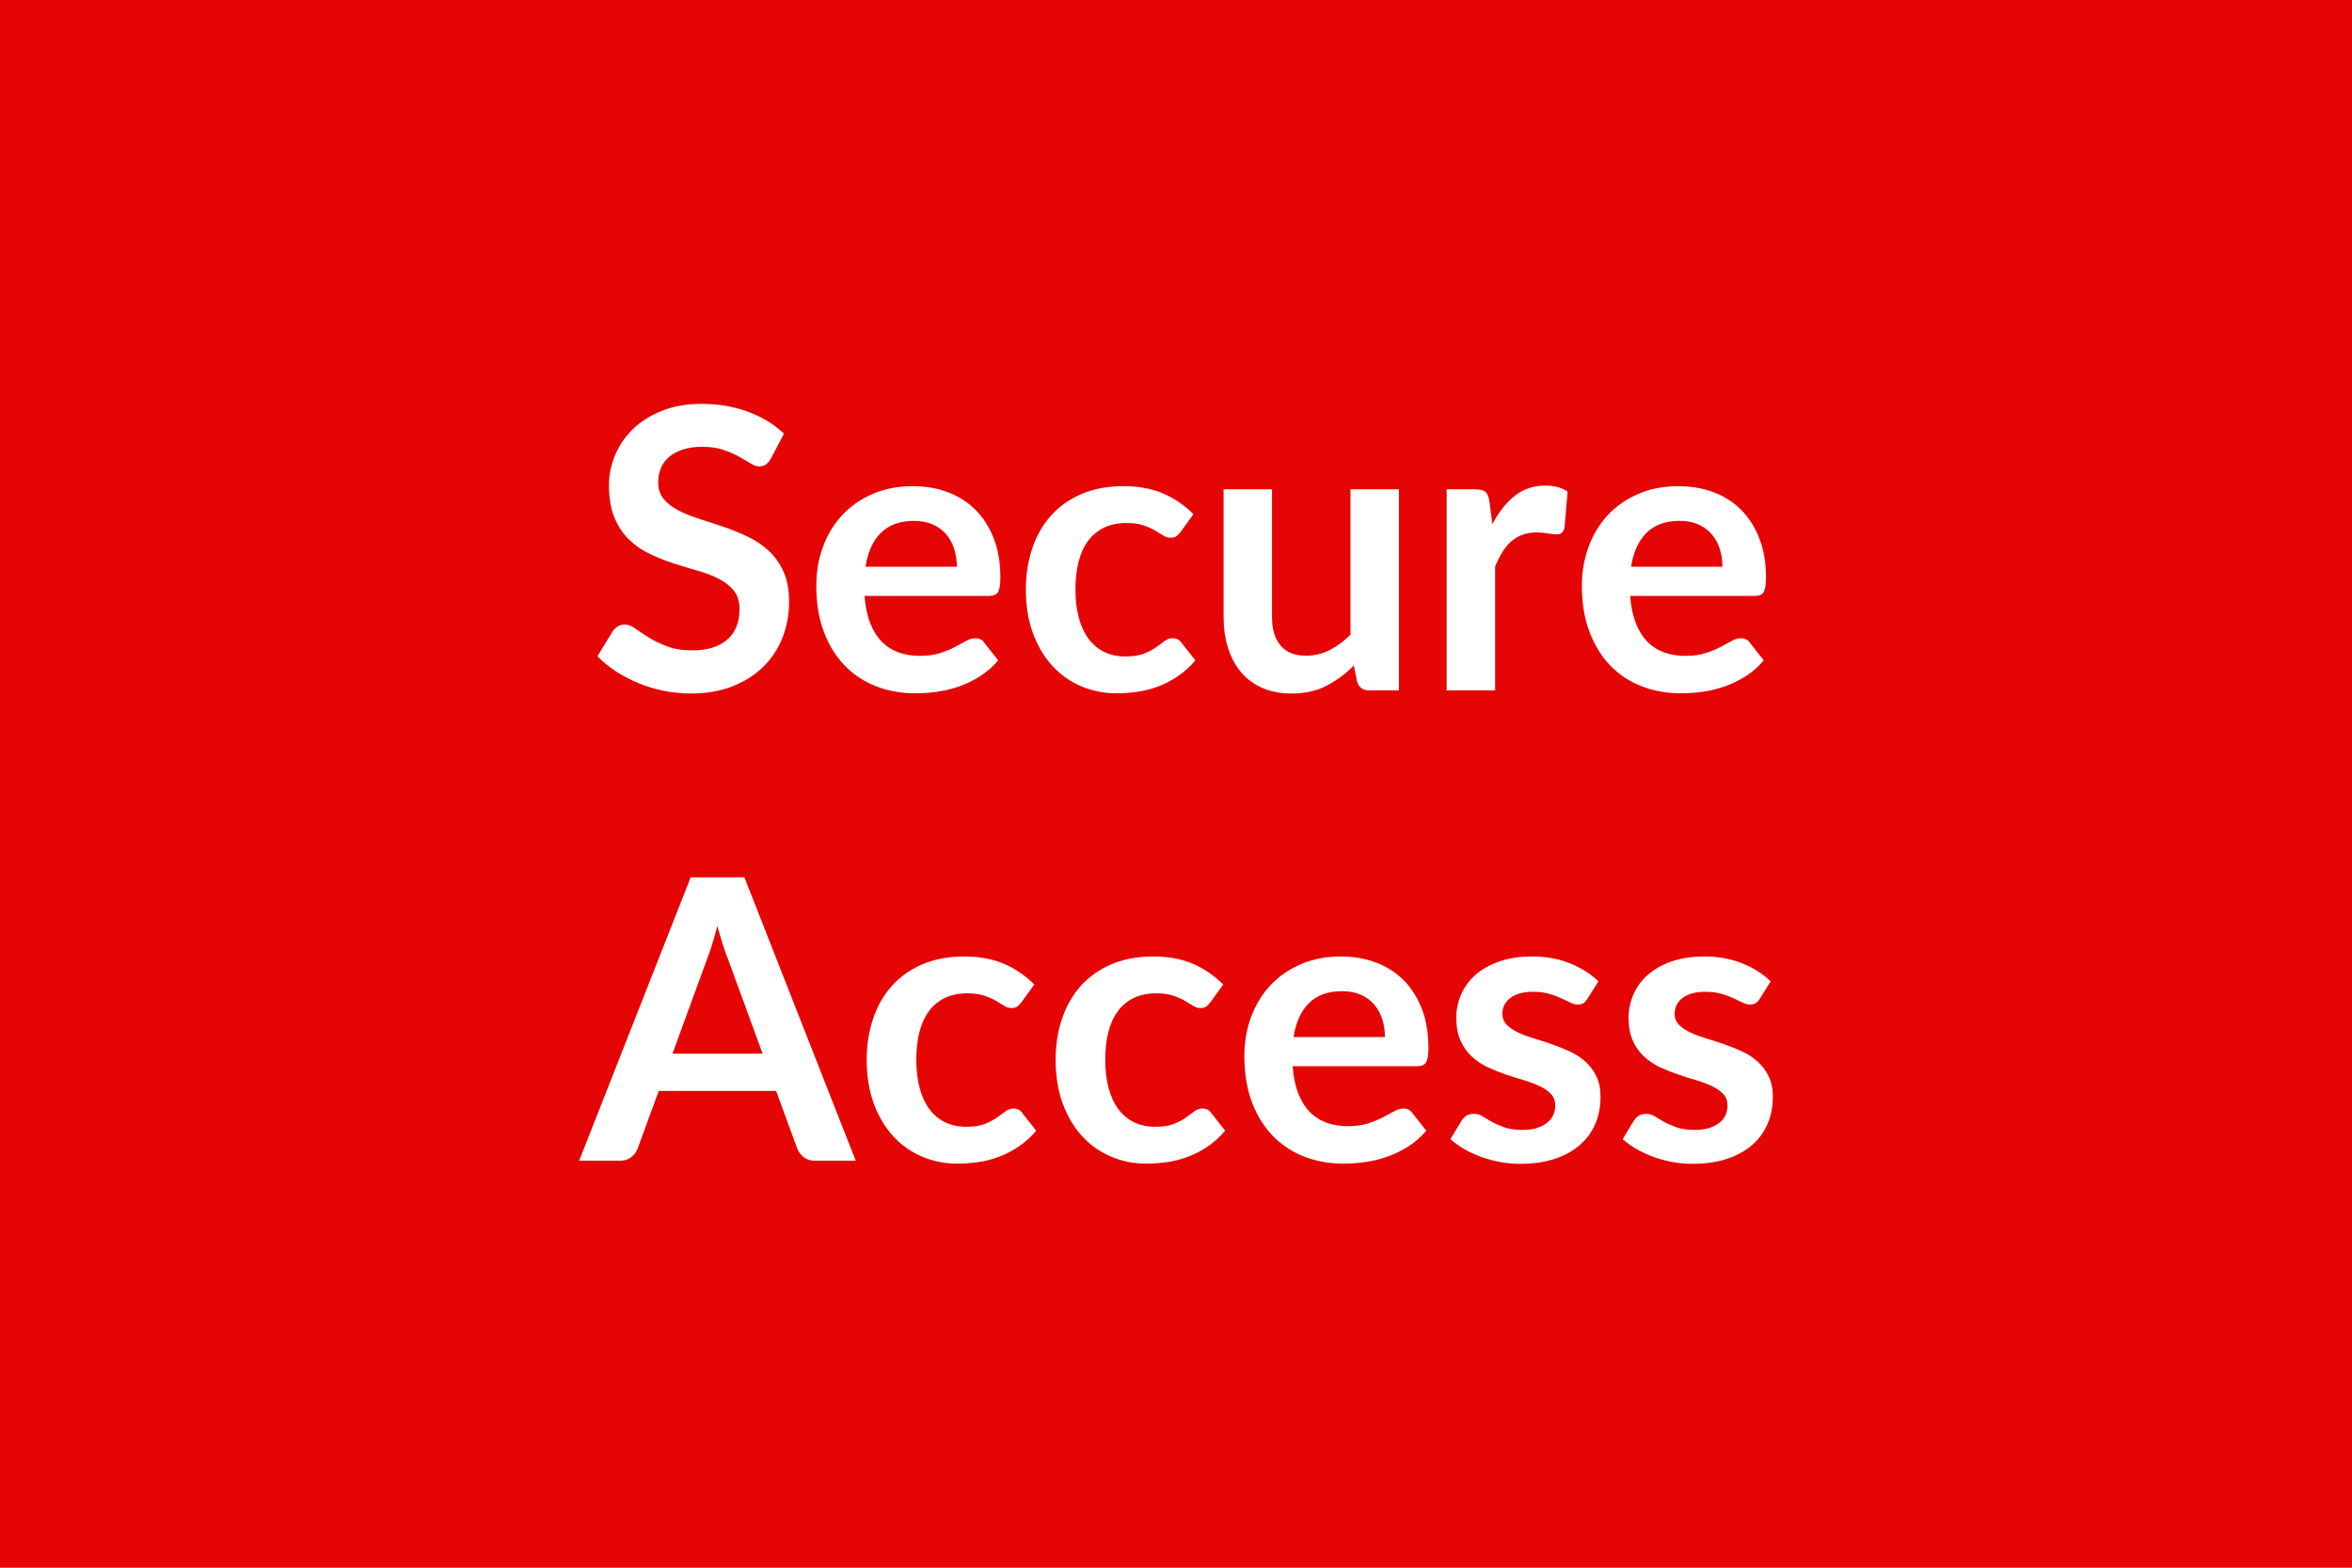 <svg xmlns="http://www.w3.org/2000/svg" width="600" height="400" viewBox="0 0 600 400"><rect width="100%" height="100%" fill="#E60505"/><path fill="#FFFFFF" d="m199.995 110.65-3.34 6.35q-.61 1.05-1.28 1.52-.68.48-1.68.48-1.04 0-2.27-.78-1.23-.77-2.93-1.72-1.7-.95-3.97-1.73-2.28-.77-5.38-.77-2.8 0-4.9.67-2.09.68-3.52 1.88-1.42 1.2-2.13 2.87-.69 1.68-.69 3.68 0 2.55 1.42 4.25 1.42 1.7 3.77 2.9t5.35 2.15q3 .95 6.15 2.02 3.15 1.08 6.15 2.5 3 1.43 5.35 3.6 2.35 2.18 3.78 5.33 1.42 3.15 1.42 7.65 0 4.9-1.67 9.17-1.68 4.28-4.9 7.45-3.23 3.18-7.88 5-4.65 1.83-10.65 1.83-3.45 0-6.79-.67-3.36-.68-6.43-1.93t-5.78-3q-2.7-1.75-4.79-3.9l3.94-6.45q.5-.7 1.31-1.17.79-.48 1.69-.48 1.25 0 2.7 1.02 1.45 1.03 3.45 2.28 2 1.25 4.68 2.27 2.67 1.03 6.42 1.03 5.75 0 8.9-2.73 3.16-2.72 3.16-7.82 0-2.85-1.43-4.65-1.43-1.8-3.78-3.03-2.35-1.22-5.35-2.07-3-.85-6.1-1.85-3.09-1-6.09-2.4t-5.36-3.65q-2.35-2.25-3.77-5.63-1.43-3.37-1.43-8.32 0-3.95 1.58-7.7 1.57-3.75 4.57-6.65 3-2.9 7.41-4.65 4.4-1.75 10.09-1.75 6.41 0 11.8 2 5.4 2 9.2 5.6Zm20.8 33.95h23.3q0-2.4-.67-4.53-.68-2.12-2.03-3.72-1.35-1.6-3.42-2.53-2.08-.92-4.83-.92-5.35 0-8.42 3.05-3.08 3.05-3.93 8.65Zm31.5 7.45h-31.75q.3 3.95 1.4 6.82 1.1 2.88 2.9 4.75 1.8 1.88 4.28 2.8 2.47.93 5.47.93 3 0 5.18-.7 2.17-.7 3.8-1.55 1.62-.85 2.85-1.55 1.22-.7 2.37-.7 1.55 0 2.3 1.15l3.55 4.5q-2.05 2.4-4.6 4.02-2.55 1.63-5.32 2.6-2.78.98-5.65 1.38-2.88.4-5.58.4-5.35 0-9.95-1.78-4.6-1.77-8-5.25-3.4-3.47-5.35-8.6-1.95-5.12-1.95-11.87 0-5.25 1.7-9.88 1.7-4.62 4.88-8.05 3.17-3.42 7.75-5.42 4.57-2 10.32-2 4.85 0 8.95 1.55t7.05 4.52q2.95 2.98 4.63 7.3 1.67 4.33 1.67 9.88 0 2.8-.6 3.77-.6.98-2.3.98Zm52.15-20.85-3.25 4.5q-.55.7-1.07 1.1-.53.4-1.53.4-.95 0-1.85-.58-.9-.57-2.15-1.3-1.25-.72-2.97-1.3-1.73-.57-4.28-.57-3.25 0-5.7 1.17-2.45 1.18-4.07 3.38-1.63 2.2-2.43 5.32-.8 3.13-.8 7.08 0 4.1.88 7.3.87 3.2 2.52 5.37 1.65 2.18 4 3.3 2.35 1.13 5.3 1.13 2.95 0 4.78-.73 1.82-.72 3.07-1.6 1.25-.87 2.18-1.6.92-.72 2.07-.72 1.5 0 2.25 1.15l3.55 4.5q-2.05 2.4-4.45 4.02-2.4 1.63-4.97 2.6-2.58.98-5.3 1.38-2.73.4-5.43.4-4.75 0-8.95-1.78-4.2-1.77-7.35-5.17-3.15-3.4-4.97-8.33-1.83-4.92-1.83-11.22 0-5.65 1.63-10.48 1.62-4.82 4.77-8.35 3.15-3.52 7.8-5.52 4.65-2 10.7-2 5.75 0 10.08 1.85 4.32 1.85 7.77 5.3Zm40.06-6.35h12.35v51.3h-7.56q-2.44 0-3.09-2.25l-.85-4.1q-3.16 3.2-6.96 5.17-3.8 1.98-8.95 1.98-4.2 0-7.42-1.43-3.23-1.42-5.43-4.02-2.2-2.6-3.32-6.18-1.13-3.57-1.13-7.87v-32.6h12.35v32.6q0 4.7 2.18 7.27 2.17 2.58 6.52 2.58 3.2 0 6-1.43 2.81-1.42 5.31-3.92v-37.1Zm35.45 3.1.75 5.8q2.4-4.6 5.7-7.23 3.3-2.62 7.8-2.62 3.55 0 5.7 1.55l-.81 9.25q-.25.9-.72 1.27-.47.38-1.28.38-.75 0-2.22-.25-1.47-.25-2.87-.25-2.05 0-3.65.6t-2.88 1.72q-1.27 1.13-2.25 2.73-.97 1.6-1.82 3.65v31.6h-12.36v-51.3h7.26q1.9 0 2.65.67.75.68 1 2.43Zm36.14 16.65h23.31q0-2.4-.68-4.53-.67-2.12-2.03-3.72-1.35-1.6-3.42-2.53-2.08-.92-4.82-.92-5.36 0-8.43 3.05-3.07 3.05-3.93 8.65Zm31.5 7.45h-31.75q.31 3.95 1.41 6.82 1.09 2.88 2.9 4.75 1.8 1.88 4.27 2.8 2.48.93 5.48.93 3 0 5.17-.7 2.18-.7 3.8-1.55 1.63-.85 2.85-1.55 1.22-.7 2.37-.7 1.56 0 2.31 1.15l3.54 4.5q-2.04 2.4-4.6 4.02-2.54 1.63-5.32 2.6-2.77.98-5.65 1.38-2.87.4-5.58.4-5.34 0-9.95-1.78-4.59-1.77-8-5.25-3.39-3.47-5.34-8.6-1.96-5.12-1.96-11.87 0-5.25 1.71-9.88 1.7-4.62 4.87-8.05 3.17-3.42 7.75-5.42t10.33-2q4.85 0 8.95 1.55t7.04 4.52q2.96 2.98 4.63 7.3 1.68 4.33 1.68 9.88 0 2.8-.6 3.77-.6.98-2.31.98Zm-276.05 116.8h23l-8.8-24.05q-.65-1.6-1.35-3.8-.7-2.2-1.4-4.75-.65 2.55-1.35 4.78-.7 2.22-1.35 3.87l-8.75 23.95Zm18.35-45 28.4 72.3h-10.4q-1.75 0-2.85-.87-1.1-.88-1.65-2.18l-5.4-14.75h-29.95l-5.4 14.75q-.4 1.15-1.55 2.1-1.15.95-2.85.95h-10.5l28.45-72.3h13.7Zm73.95 27.35-3.25 4.5q-.55.7-1.07 1.1-.53.4-1.53.4-.95 0-1.85-.58-.9-.57-2.15-1.3-1.25-.72-2.97-1.29-1.73-.58-4.28-.58-3.25 0-5.7 1.17-2.45 1.18-4.07 3.38-1.63 2.2-2.43 5.32-.8 3.13-.8 7.08 0 4.1.88 7.3.87 3.2 2.52 5.37 1.65 2.18 4 3.3 2.35 1.13 5.3 1.13 2.95 0 4.78-.72 1.82-.73 3.07-1.6 1.25-.88 2.18-1.61.92-.72 2.07-.72 1.5 0 2.25 1.15l3.55 4.5q-2.05 2.4-4.45 4.03-2.4 1.62-4.97 2.59-2.58.98-5.3 1.38-2.73.4-5.43.4-4.75 0-8.95-1.78-4.2-1.77-7.35-5.17-3.15-3.4-4.97-8.33-1.83-4.92-1.83-11.22 0-5.65 1.63-10.47 1.62-4.83 4.77-8.36 3.15-3.52 7.8-5.52 4.65-2 10.7-2 5.75 0 10.08 1.85 4.32 1.85 7.77 5.3Zm48.2 0-3.25 4.5q-.55.7-1.07 1.1-.53.4-1.53.4-.95 0-1.85-.58-.9-.57-2.15-1.3-1.25-.72-2.97-1.29-1.73-.58-4.28-.58-3.25 0-5.7 1.17-2.45 1.18-4.07 3.38-1.63 2.2-2.43 5.32-.8 3.13-.8 7.08 0 4.1.88 7.3.87 3.2 2.52 5.37 1.65 2.18 4 3.3 2.35 1.13 5.3 1.13 2.95 0 4.78-.72 1.82-.73 3.07-1.6 1.25-.88 2.18-1.61.92-.72 2.07-.72 1.5 0 2.25 1.15l3.55 4.5q-2.05 2.4-4.45 4.03-2.4 1.62-4.97 2.59-2.58.98-5.3 1.38-2.73.4-5.43.4-4.75 0-8.95-1.78-4.2-1.77-7.35-5.17-3.15-3.4-4.97-8.33-1.83-4.92-1.83-11.22 0-5.65 1.63-10.47 1.62-4.83 4.77-8.36 3.15-3.52 7.8-5.52 4.65-2 10.7-2 5.75 0 10.08 1.85 4.32 1.85 7.77 5.3Zm17.95 13.4h23.3q0-2.4-.67-4.53-.68-2.12-2.03-3.72-1.35-1.6-3.42-2.53-2.08-.92-4.83-.92-5.35 0-8.42 3.05-3.08 3.05-3.93 8.65Zm31.5 7.45h-31.75q.3 3.95 1.4 6.82 1.1 2.88 2.9 4.75 1.8 1.88 4.28 2.81 2.47.92 5.47.92 3 0 5.18-.7 2.17-.7 3.8-1.55 1.62-.85 2.85-1.55 1.22-.7 2.37-.7 1.55 0 2.3 1.15l3.55 4.5q-2.05 2.4-4.6 4.03-2.55 1.62-5.32 2.59-2.78.98-5.65 1.38-2.88.4-5.58.4-5.35 0-9.95-1.78-4.6-1.77-8-5.25-3.4-3.47-5.35-8.59-1.95-5.13-1.95-11.88 0-5.25 1.7-9.87 1.7-4.63 4.88-8.06 3.17-3.42 7.75-5.42 4.57-2 10.32-2 4.85 0 8.95 1.55t7.05 4.52q2.95 2.98 4.63 7.31 1.67 4.32 1.67 9.87 0 2.8-.6 3.77-.6.98-2.3.98Zm46.26-21.65-2.81 4.45q-.5.8-1.04 1.12-.56.33-1.4.33-.91 0-1.93-.5-1.03-.5-2.37-1.12-1.36-.63-3.08-1.13-1.72-.5-4.08-.5-3.64 0-5.72 1.55-2.07 1.55-2.07 4.05 0 1.65 1.07 2.78 1.08 1.12 2.85 1.97 1.78.85 4.03 1.53 2.25.67 4.57 1.47 2.32.8 4.57 1.83 2.25 1.02 4.03 2.59 1.78 1.58 2.85 3.78 1.07 2.2 1.07 5.3 0 3.7-1.32 6.83-1.32 3.12-3.93 5.39-2.6 2.28-6.42 3.56-3.83 1.27-8.83 1.27-2.64 0-5.17-.47-2.53-.48-4.85-1.33-2.32-.85-4.3-2-1.97-1.15-3.47-2.5l2.84-4.7q.55-.85 1.3-1.3.75-.45 1.9-.45 1.16 0 2.18.65 1.03.65 2.37 1.4 1.36.75 3.18 1.4 1.82.65 4.63.65 2.19 0 3.77-.52 1.58-.53 2.6-1.38 1.02-.85 1.5-1.97.48-1.13.48-2.33 0-1.8-1.08-2.95-1.08-1.15-2.85-2-1.78-.85-4.05-1.53-2.27-.67-4.65-1.47-2.37-.8-4.65-1.87-2.27-1.08-4.05-2.73-1.78-1.65-2.85-4.05t-1.07-5.8q0-3.15 1.25-6t3.67-4.98q2.42-2.12 6.05-3.4 3.62-1.27 8.37-1.27 5.31 0 9.66 1.75 4.34 1.75 7.25 4.6Zm43.94 0-2.79 4.45q-.5.8-1.06 1.12-.54.33-1.4.33-.89 0-1.92-.5-1.02-.5-2.37-1.12-1.35-.63-3.08-1.13-1.73-.5-4.07-.5-3.66 0-5.73 1.55-2.07 1.55-2.07 4.05 0 1.65 1.07 2.78 1.07 1.12 2.85 1.97 1.78.85 4.03 1.53 2.25.67 4.57 1.47 2.33.8 4.58 1.83 2.25 1.02 4.02 2.59 1.77 1.58 2.85 3.78 1.08 2.2 1.08 5.3 0 3.7-1.33 6.83-1.33 3.12-3.92 5.39-2.6 2.28-6.43 3.56-3.82 1.27-8.82 1.27-2.66 0-5.18-.47-2.53-.48-4.85-1.33-2.32-.85-4.3-2-1.97-1.15-3.47-2.5l2.84-4.7q.55-.85 1.3-1.3.75-.45 1.91-.45 1.15 0 2.17.65 1.03.65 2.37 1.4 1.36.75 3.18 1.4 1.82.65 4.62.65 2.21 0 3.78-.52 1.57-.53 2.6-1.38 1.03-.85 1.5-1.97.47-1.13.47-2.33 0-1.8-1.07-2.95-1.07-1.15-2.85-2-1.77-.85-4.05-1.53-2.28-.67-4.65-1.47-2.37-.8-4.65-1.87-2.27-1.08-4.05-2.73-1.78-1.65-2.85-4.05t-1.07-5.8q0-3.15 1.25-6t3.67-4.98q2.42-2.12 6.05-3.4 3.63-1.27 8.38-1.27 5.29 0 9.64 1.75 4.36 1.75 7.25 4.6Z"/></svg>